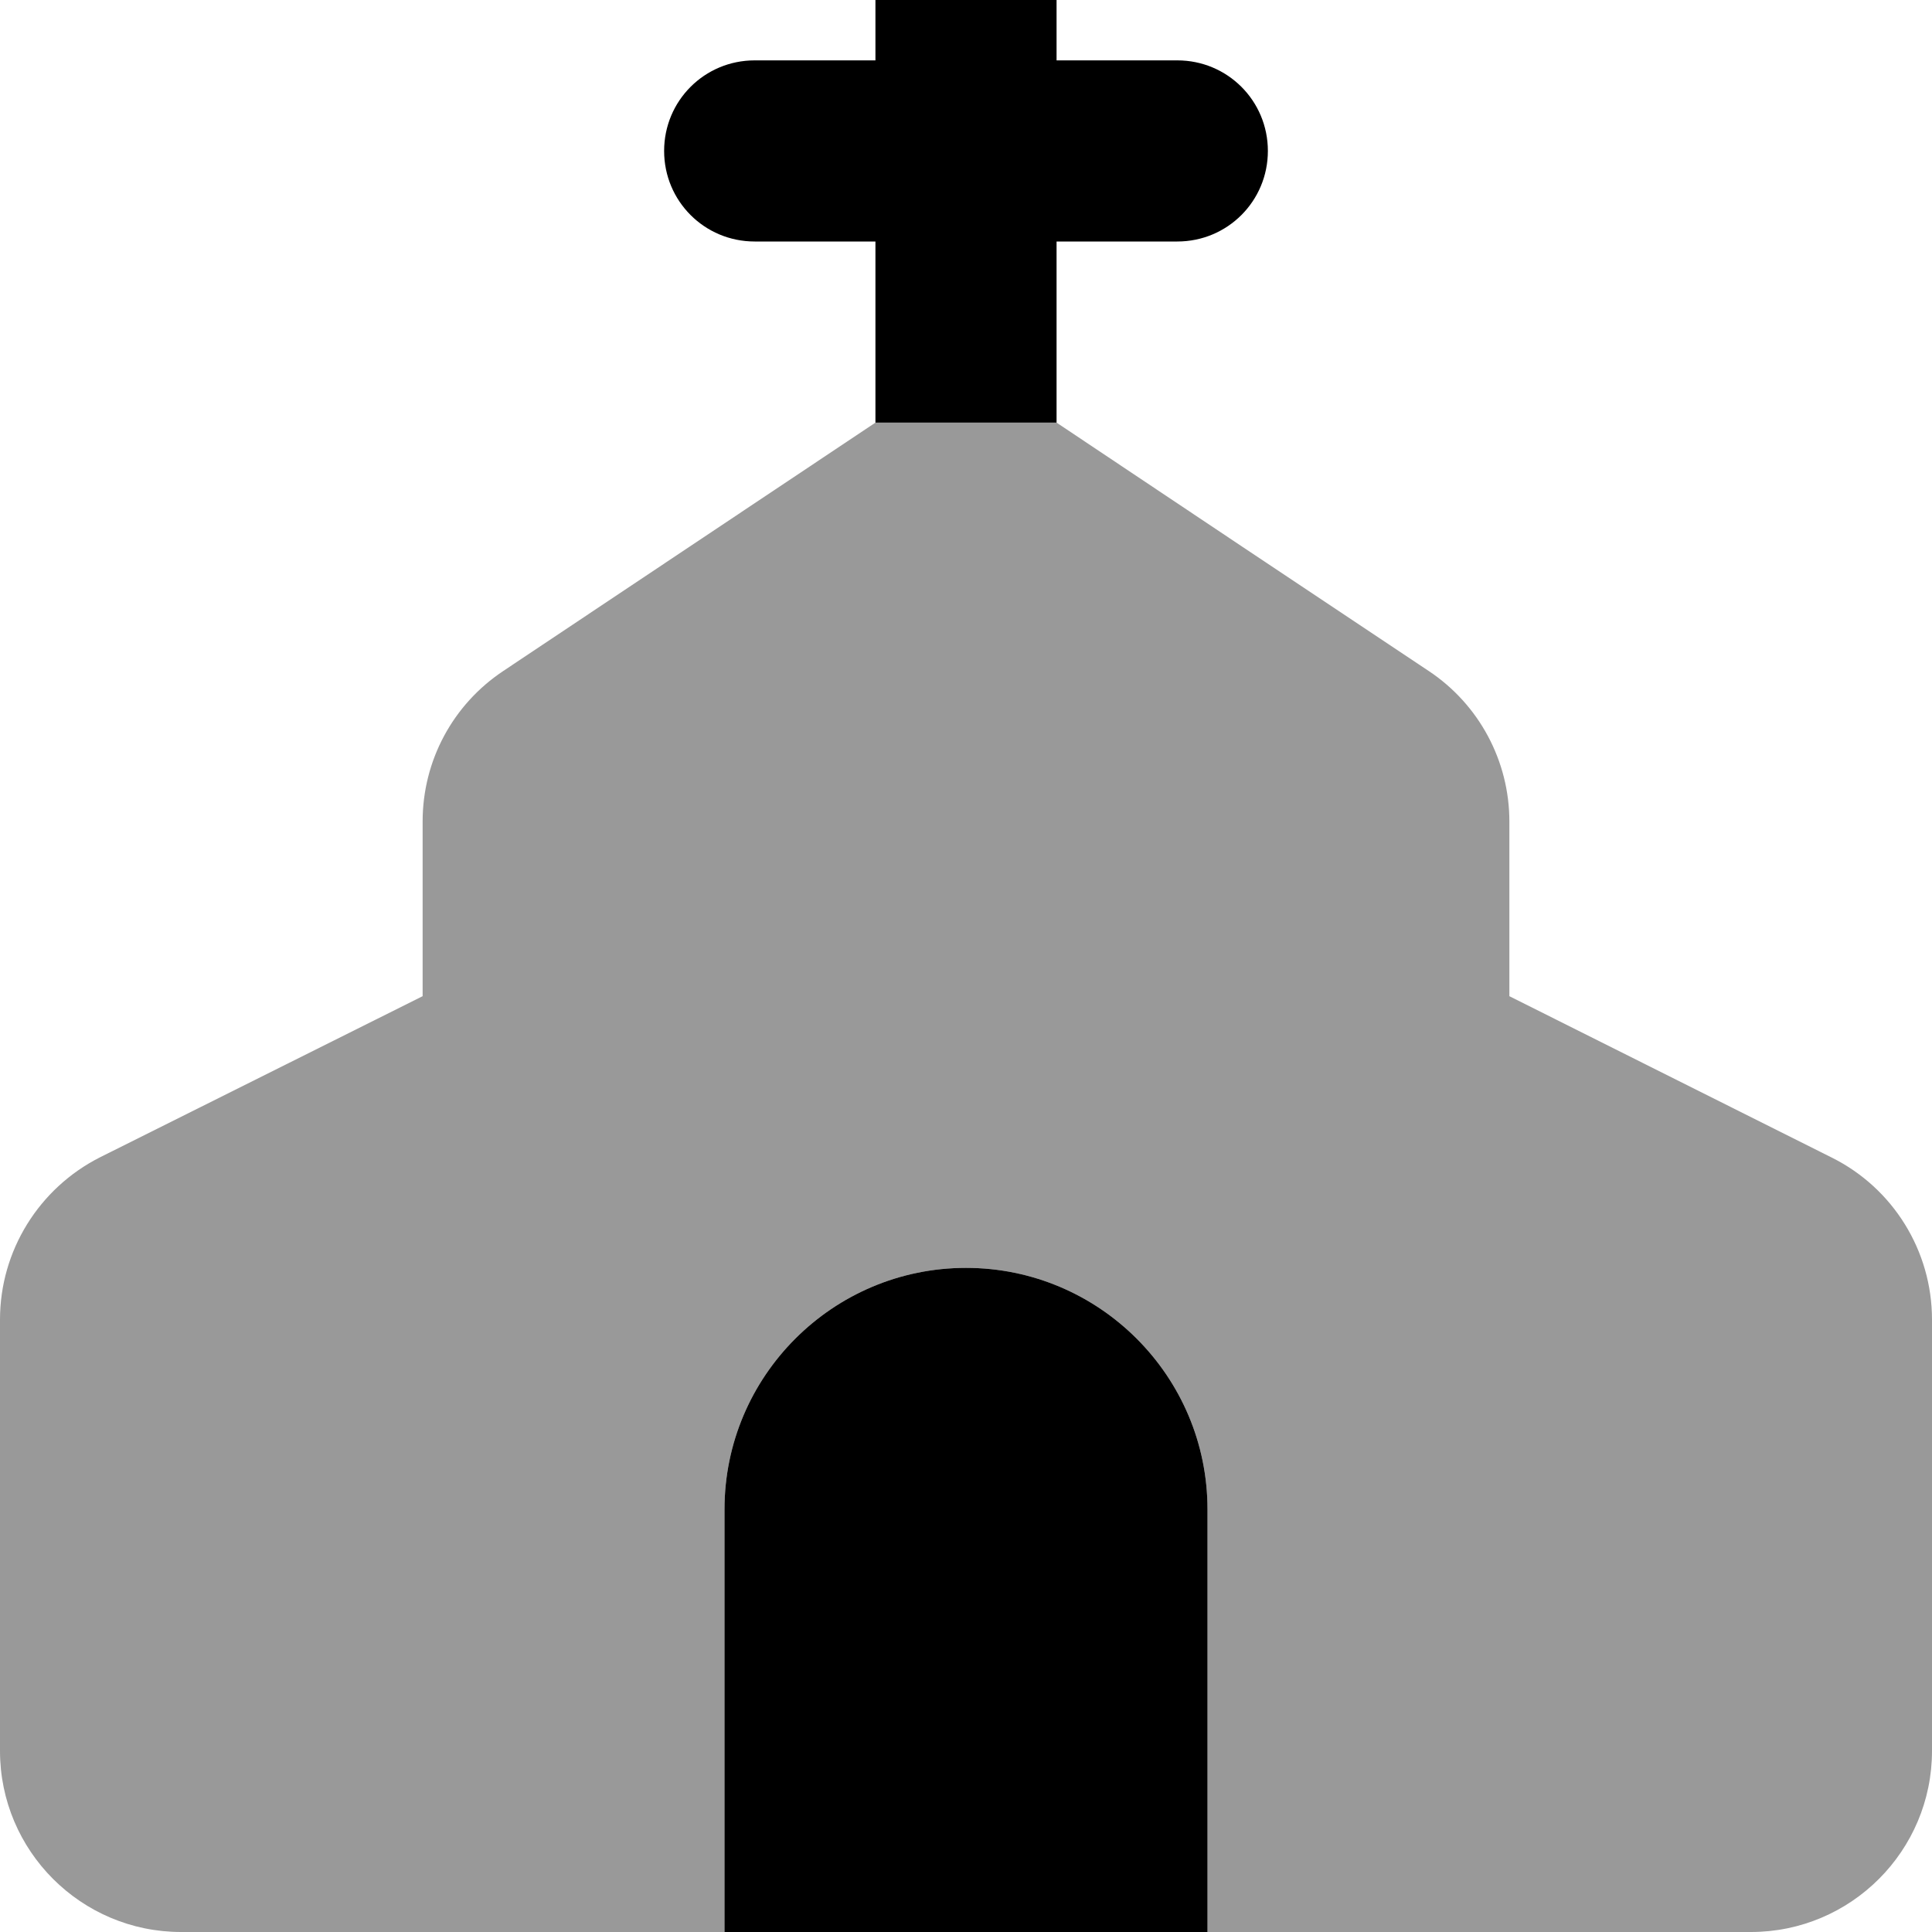 <svg xmlns="http://www.w3.org/2000/svg" viewBox="0 0 512 512"><!--! Font Awesome Pro 7.0.0 by @fontawesome - https://fontawesome.com License - https://fontawesome.com/license (Commercial License) Copyright 2025 Fonticons, Inc. --><path opacity=".4" fill="currentColor" d="M0 349.7L0 464c0 26.5 21.5 48 48 48 56 0 104 0 144 0l0-112c0-35.3 28.7-64 64-64s64 28.7 64 64l0 112 144 0c26.5 0 48-21.5 48-48l0-114.3c0-18.2-10.3-34.8-26.5-42.9L400 264 400 217.7c0-16-8-31-21.4-39.9-32.9-21.9-65.7-43.8-98.6-65.8l-48 0-98.6 65.8C120 186.7 112 201.6 112 217.7l0 46.3-85.5 42.7C10.3 314.9 0 331.5 0 349.7z"/><path fill="currentColor" d="M256-32c13.3 0 24 10.7 24 24l0 24 32 0c13.3 0 24 10.7 24 24s-10.7 24-24 24l-32 0 0 48-48 0 0-48-32 0c-13.3 0-24-10.7-24-24s10.7-24 24-24l32 0 0-24c0-13.3 10.7-24 24-24zm0 368c35.3 0 64 28.7 64 64l0 112-128 0 0-112c0-35.3 28.7-64 64-64z"/></svg>